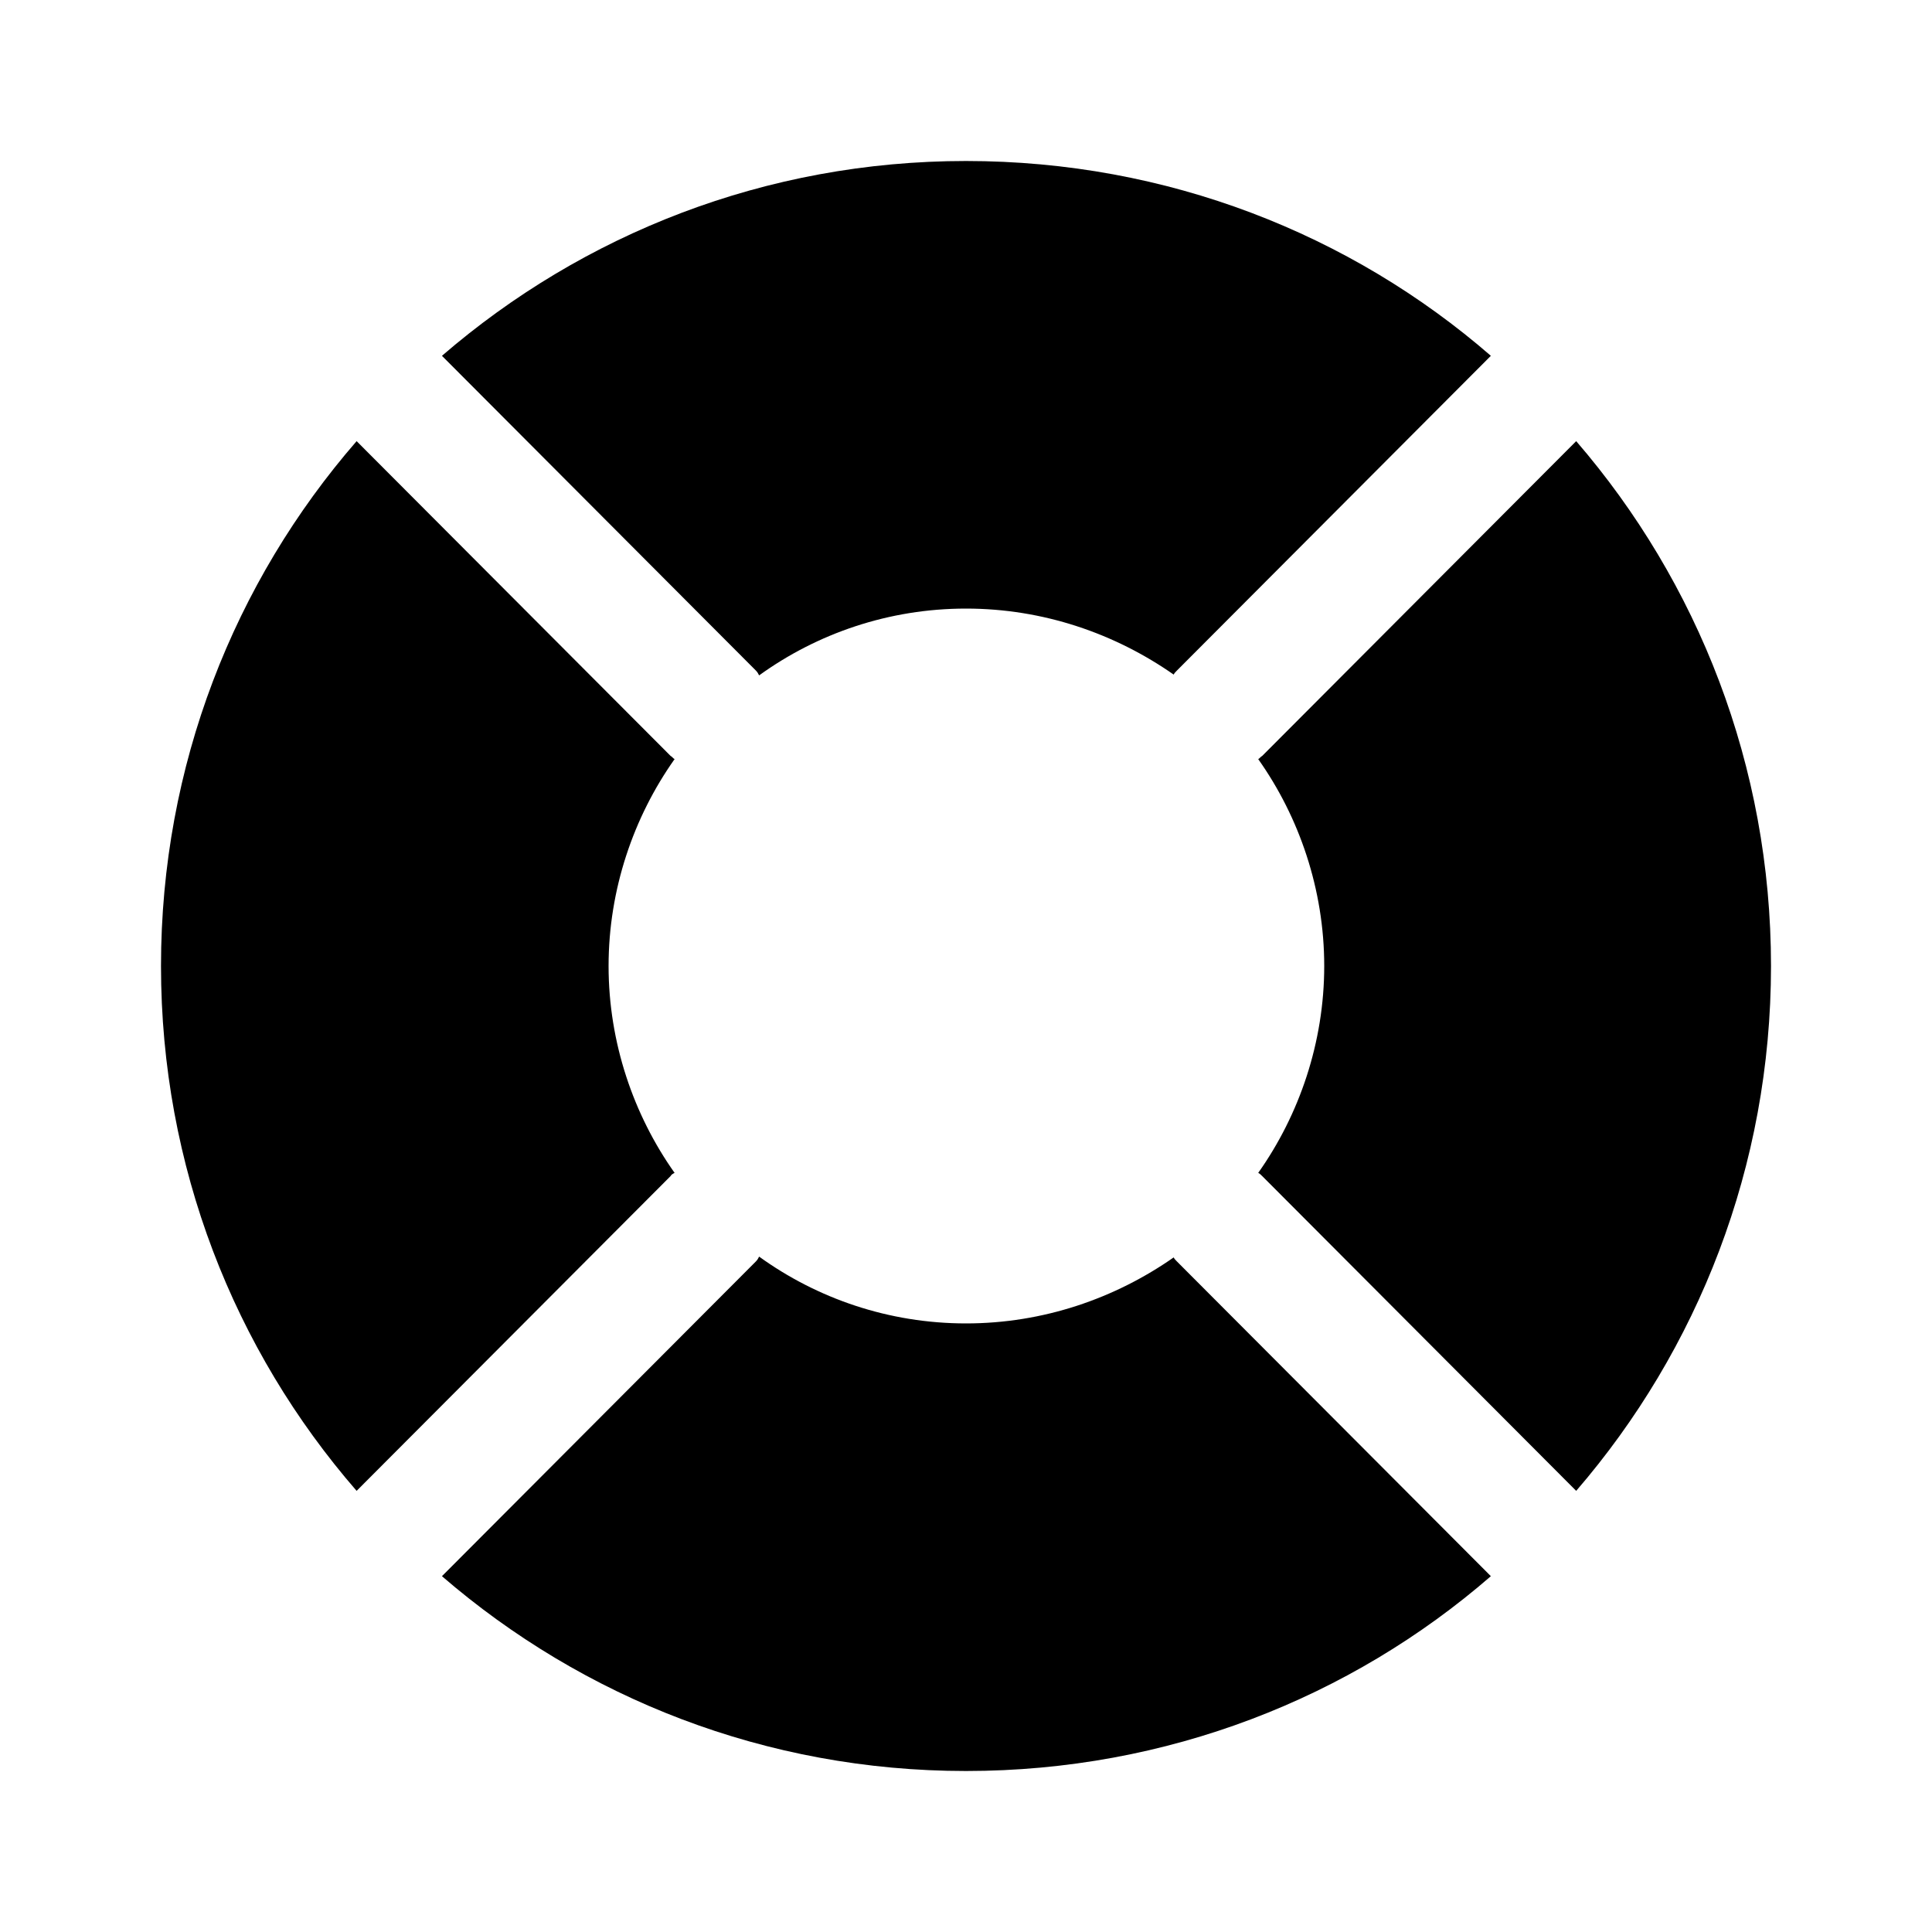 <svg width="24" height="24" viewBox="0 0 24 24" fill="none" xmlns="http://www.w3.org/2000/svg">
<path d="M8.38 9.43C8.36 9.42 8.35 9.4 8.33 9.39L4.43 5.48C2.91 7.23 2 9.51 2 12C2 14.49 2.91 16.77 4.43 18.52L8.33 14.61C8.34 14.59 8.36 14.58 8.38 14.57C7.87 13.85 7.56 12.95 7.56 12C7.56 11.05 7.87 10.15 8.38 9.43ZM12 2C9.51 2 7.24 2.91 5.49 4.42L9.39 8.33C9.41 8.35 9.42 8.37 9.43 8.39C10.15 7.87 11.04 7.56 12 7.56C12.96 7.56 13.85 7.87 14.58 8.38C14.59 8.36 14.6 8.35 14.62 8.33L18.52 4.42C16.78 2.91 14.5 2 12 2ZM19.58 5.48L15.68 9.39C15.66 9.4 15.65 9.42 15.63 9.43C16.14 10.15 16.45 11.05 16.45 12C16.45 12.95 16.14 13.85 15.63 14.57C15.65 14.58 15.66 14.59 15.68 14.61L19.58 18.52C21.09 16.77 22 14.49 22 12C22 9.51 21.09 7.23 19.58 5.48ZM14.58 15.62C13.85 16.13 12.96 16.44 12 16.44C11.04 16.44 10.15 16.13 9.43 15.61C9.42 15.63 9.41 15.65 9.39 15.67L5.49 19.58C7.24 21.09 9.51 22 12 22C14.5 22 16.78 21.09 18.52 19.58L14.62 15.67C14.6 15.65 14.59 15.64 14.58 15.62Z" fill="black"/>
</svg>
